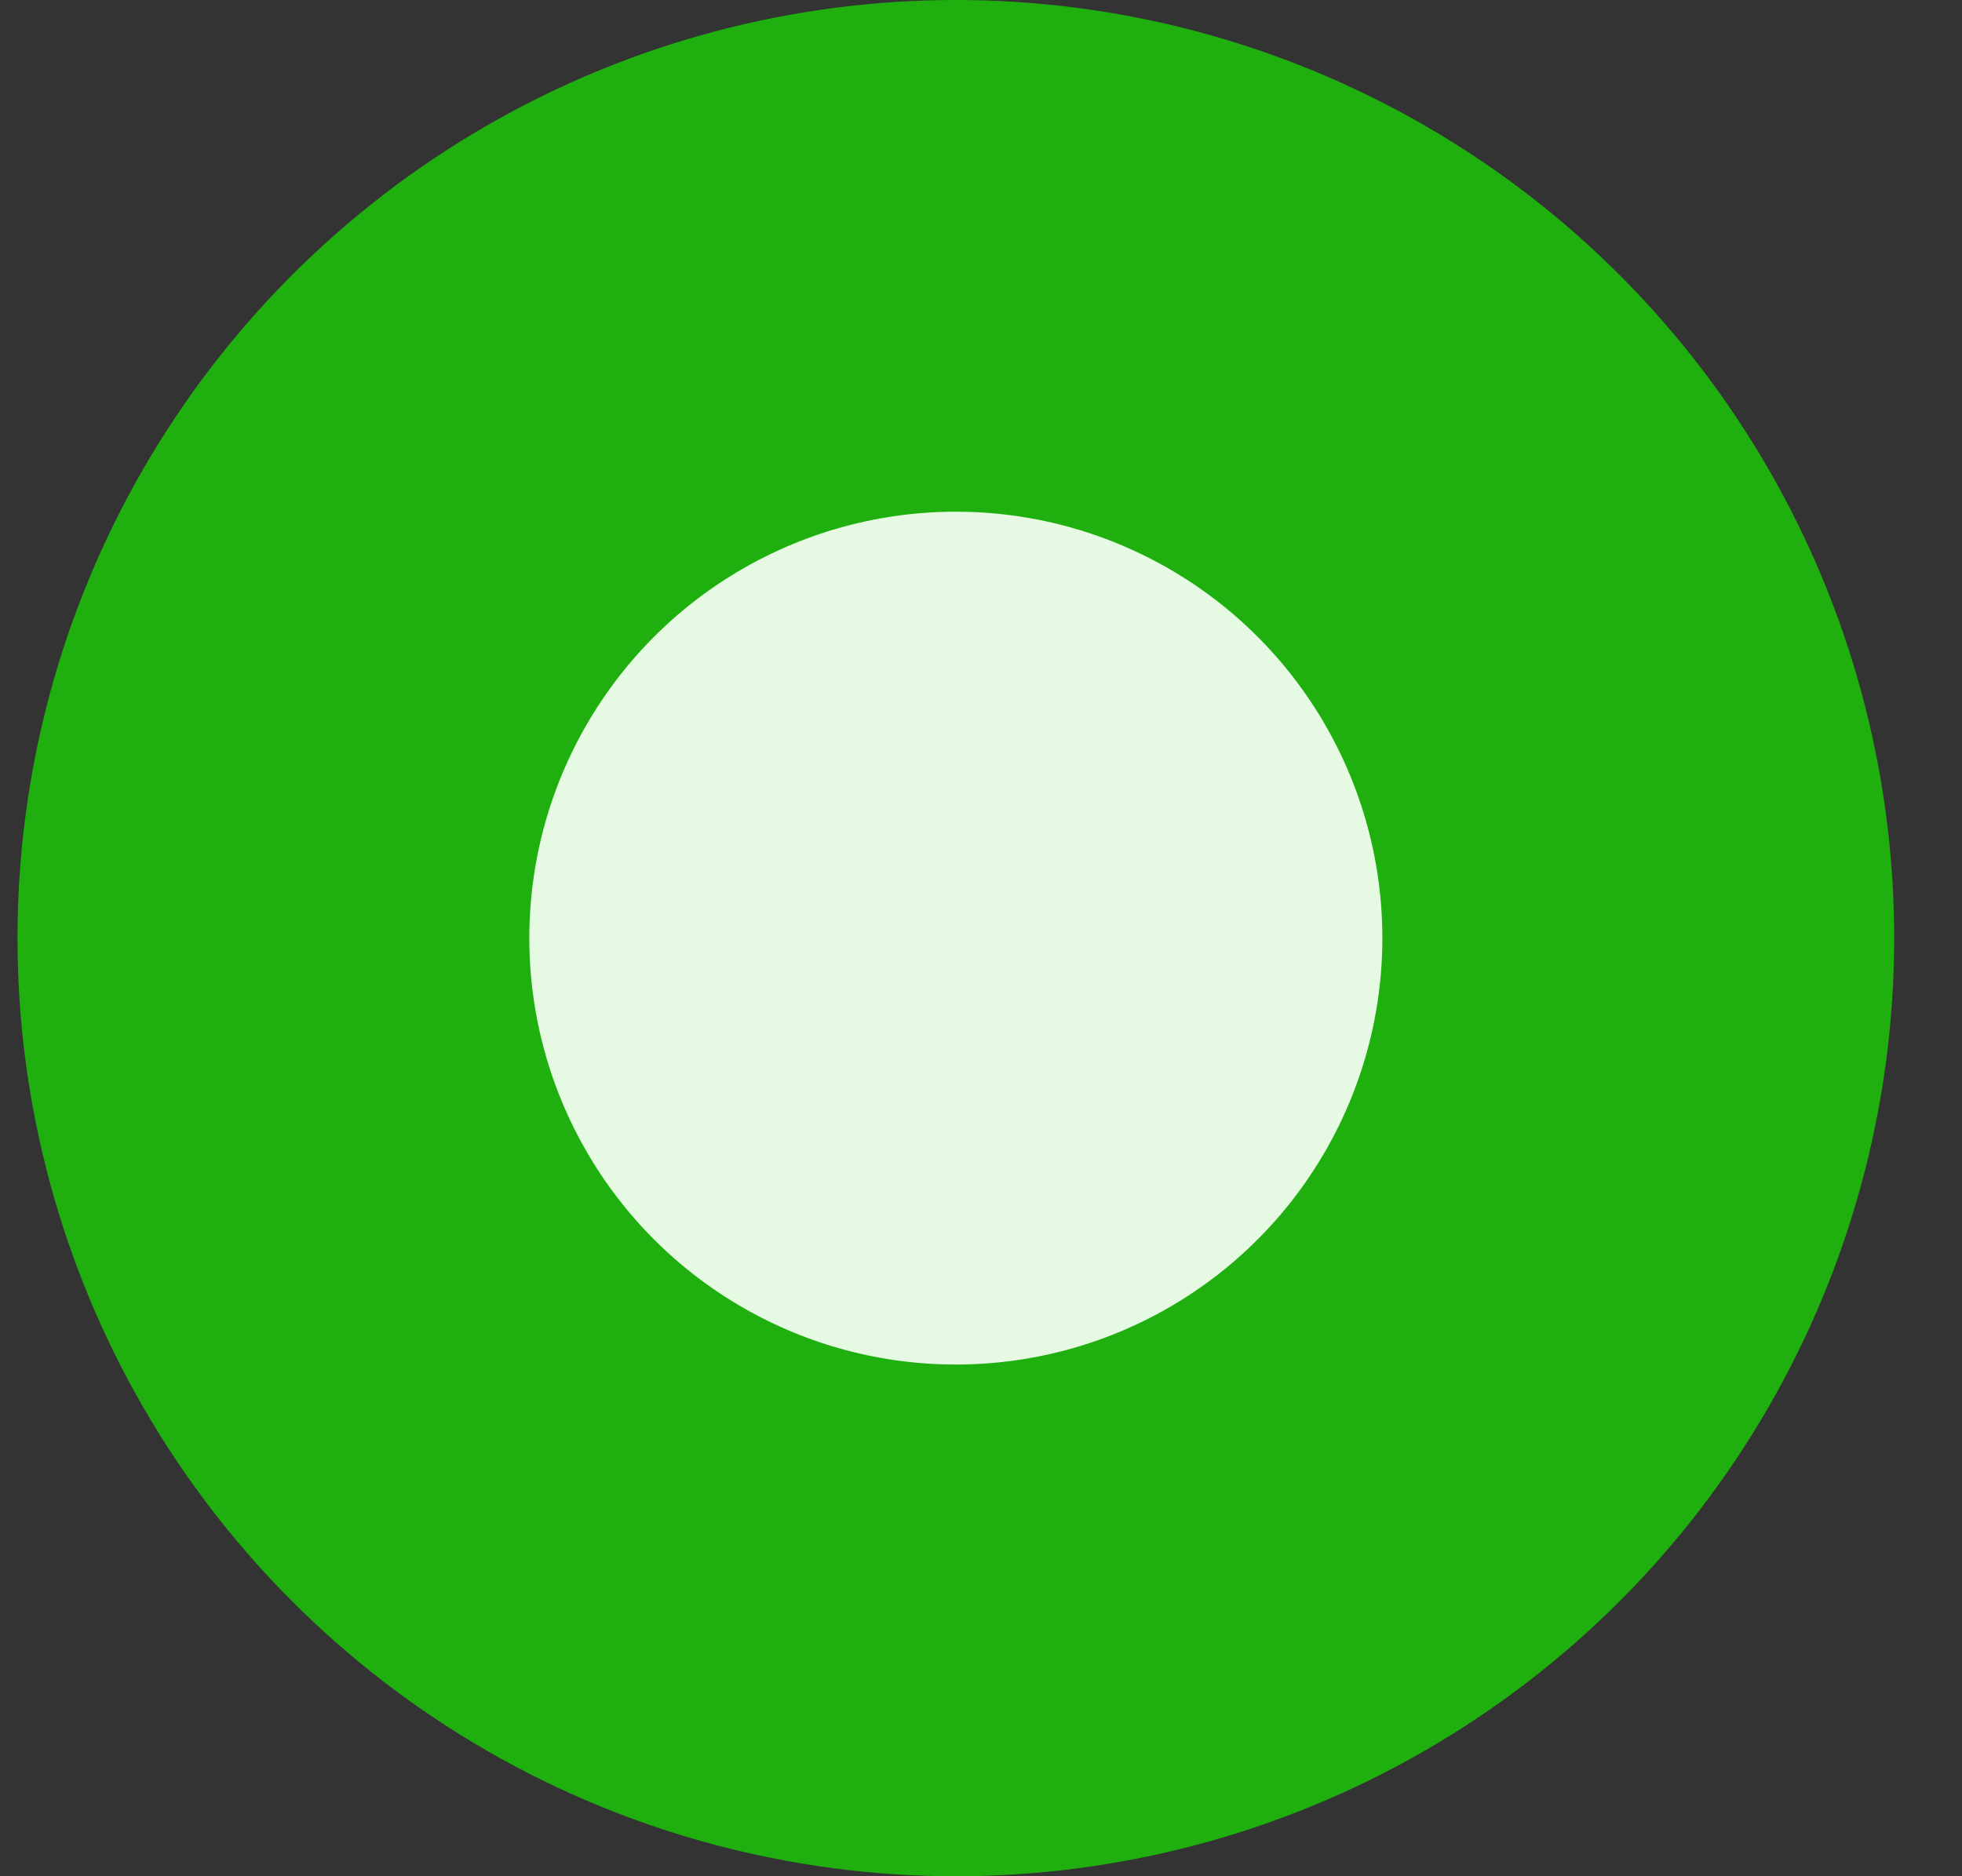 <svg width="23" height="22" viewBox="0 0 23 22" fill="none" xmlns="http://www.w3.org/2000/svg">
<rect x="0" y="0" width="23" height="22" fill="#333333" stroke="none"/>
<circle cx="11.205" cy="11" r="8" fill="#E6FAE3" stroke="#1FB00F" stroke-width="6"/>
</svg>
